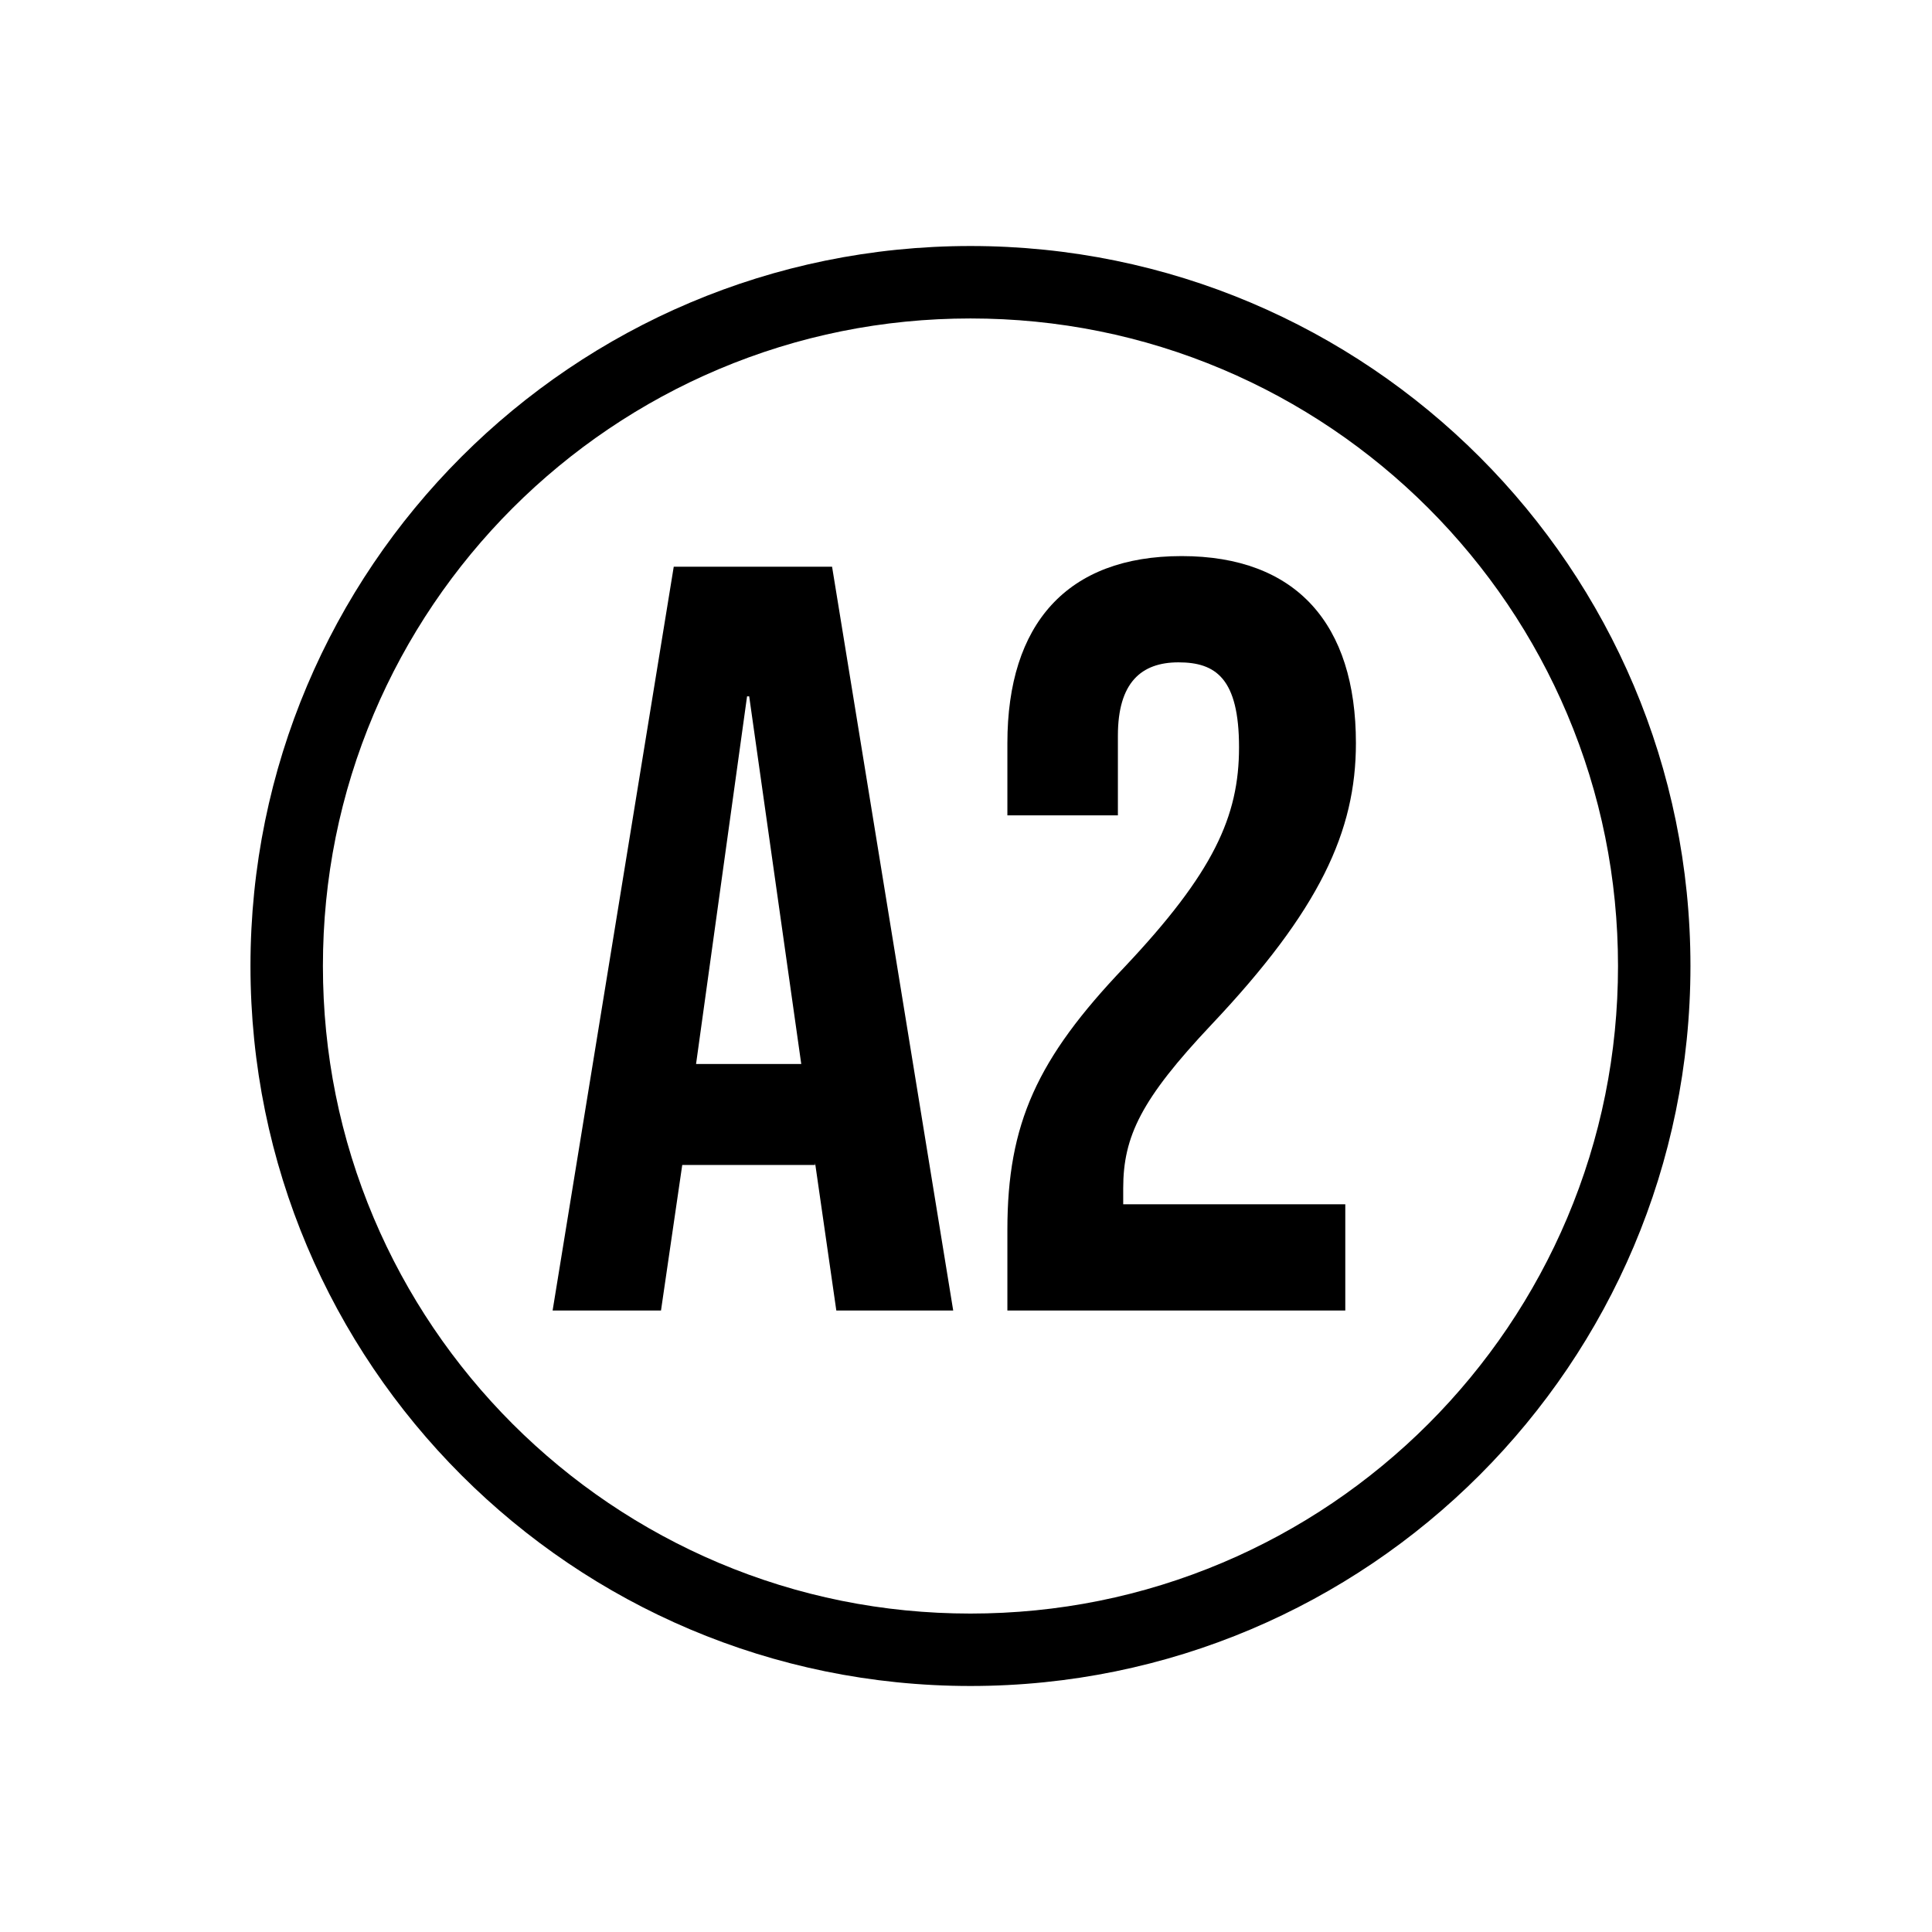 <?xml version="1.0" encoding="UTF-8"?>
<svg xmlns="http://www.w3.org/2000/svg" id="Calque_1" data-name="Calque 1" viewBox="0 0 2000 2000">
  <path d="m1004.62,329.67c90.53,0,178.31,17.71,260.9,52.65,39.7,16.79,78,37.58,113.84,61.79,35.51,23.99,68.91,51.55,99.26,81.9,30.35,30.35,57.91,63.75,81.9,99.26,24.21,35.83,45,74.13,61.79,113.84,34.93,82.59,52.65,170.37,52.65,260.9s-17.71,178.31-52.65,260.9c-16.79,39.7-37.58,78-61.79,113.84-23.99,35.51-51.55,68.91-81.9,99.26-30.35,30.35-63.75,57.91-99.26,81.9-35.83,24.21-74.13,45-113.84,61.79-82.59,34.93-170.37,52.65-260.9,52.65s-178.31-17.71-260.9-52.65c-39.7-16.79-78-37.58-113.84-61.79-35.51-23.99-68.91-51.55-99.26-81.9-30.35-30.35-57.91-63.75-81.9-99.26-24.21-35.83-45-74.13-61.79-113.84-34.93-82.59-52.65-170.37-52.65-260.9s17.71-178.31,52.65-260.9c16.79-39.7,37.58-78,61.79-113.84,23.99-35.51,51.55-68.91,81.9-99.26,30.35-30.35,63.75-57.91,99.26-81.9,35.83-24.21,74.13-45,113.84-61.79,82.59-34.93,170.37-52.65,260.9-52.65m0-75c-411.64,0-745.33,333.7-745.33,745.33s333.7,745.33,745.33,745.33,745.33-333.7,745.33-745.33S1416.26,254.67,1004.62,254.67h0Z"></path>
  <g>
    <path d="m697.46,586.66h163.9l125.4,770h-121l-22-152.9v2.2h-137.5l-22,150.7h-112.2l125.4-770Zm132,514.8l-53.9-380.6h-2.2l-52.8,380.6h108.9Z"></path>
    <path d="m1042.84,1273.06c0-110,30.8-177.1,121-271.7,92.4-97.9,118.8-156.2,118.8-227.7s-24.2-88-62.7-88-62.7,20.9-62.7,75.9v82.5h-114.4v-74.8c0-123.2,61.6-193.6,180.4-193.6s180.4,70.4,180.4,193.6c0,91.3-37.4,172.7-149.6,291.5-72.6,77-91.3,115.5-91.3,169.4v16.5h229.9v110h-349.8v-83.6Z"></path>
  </g>
</svg>
